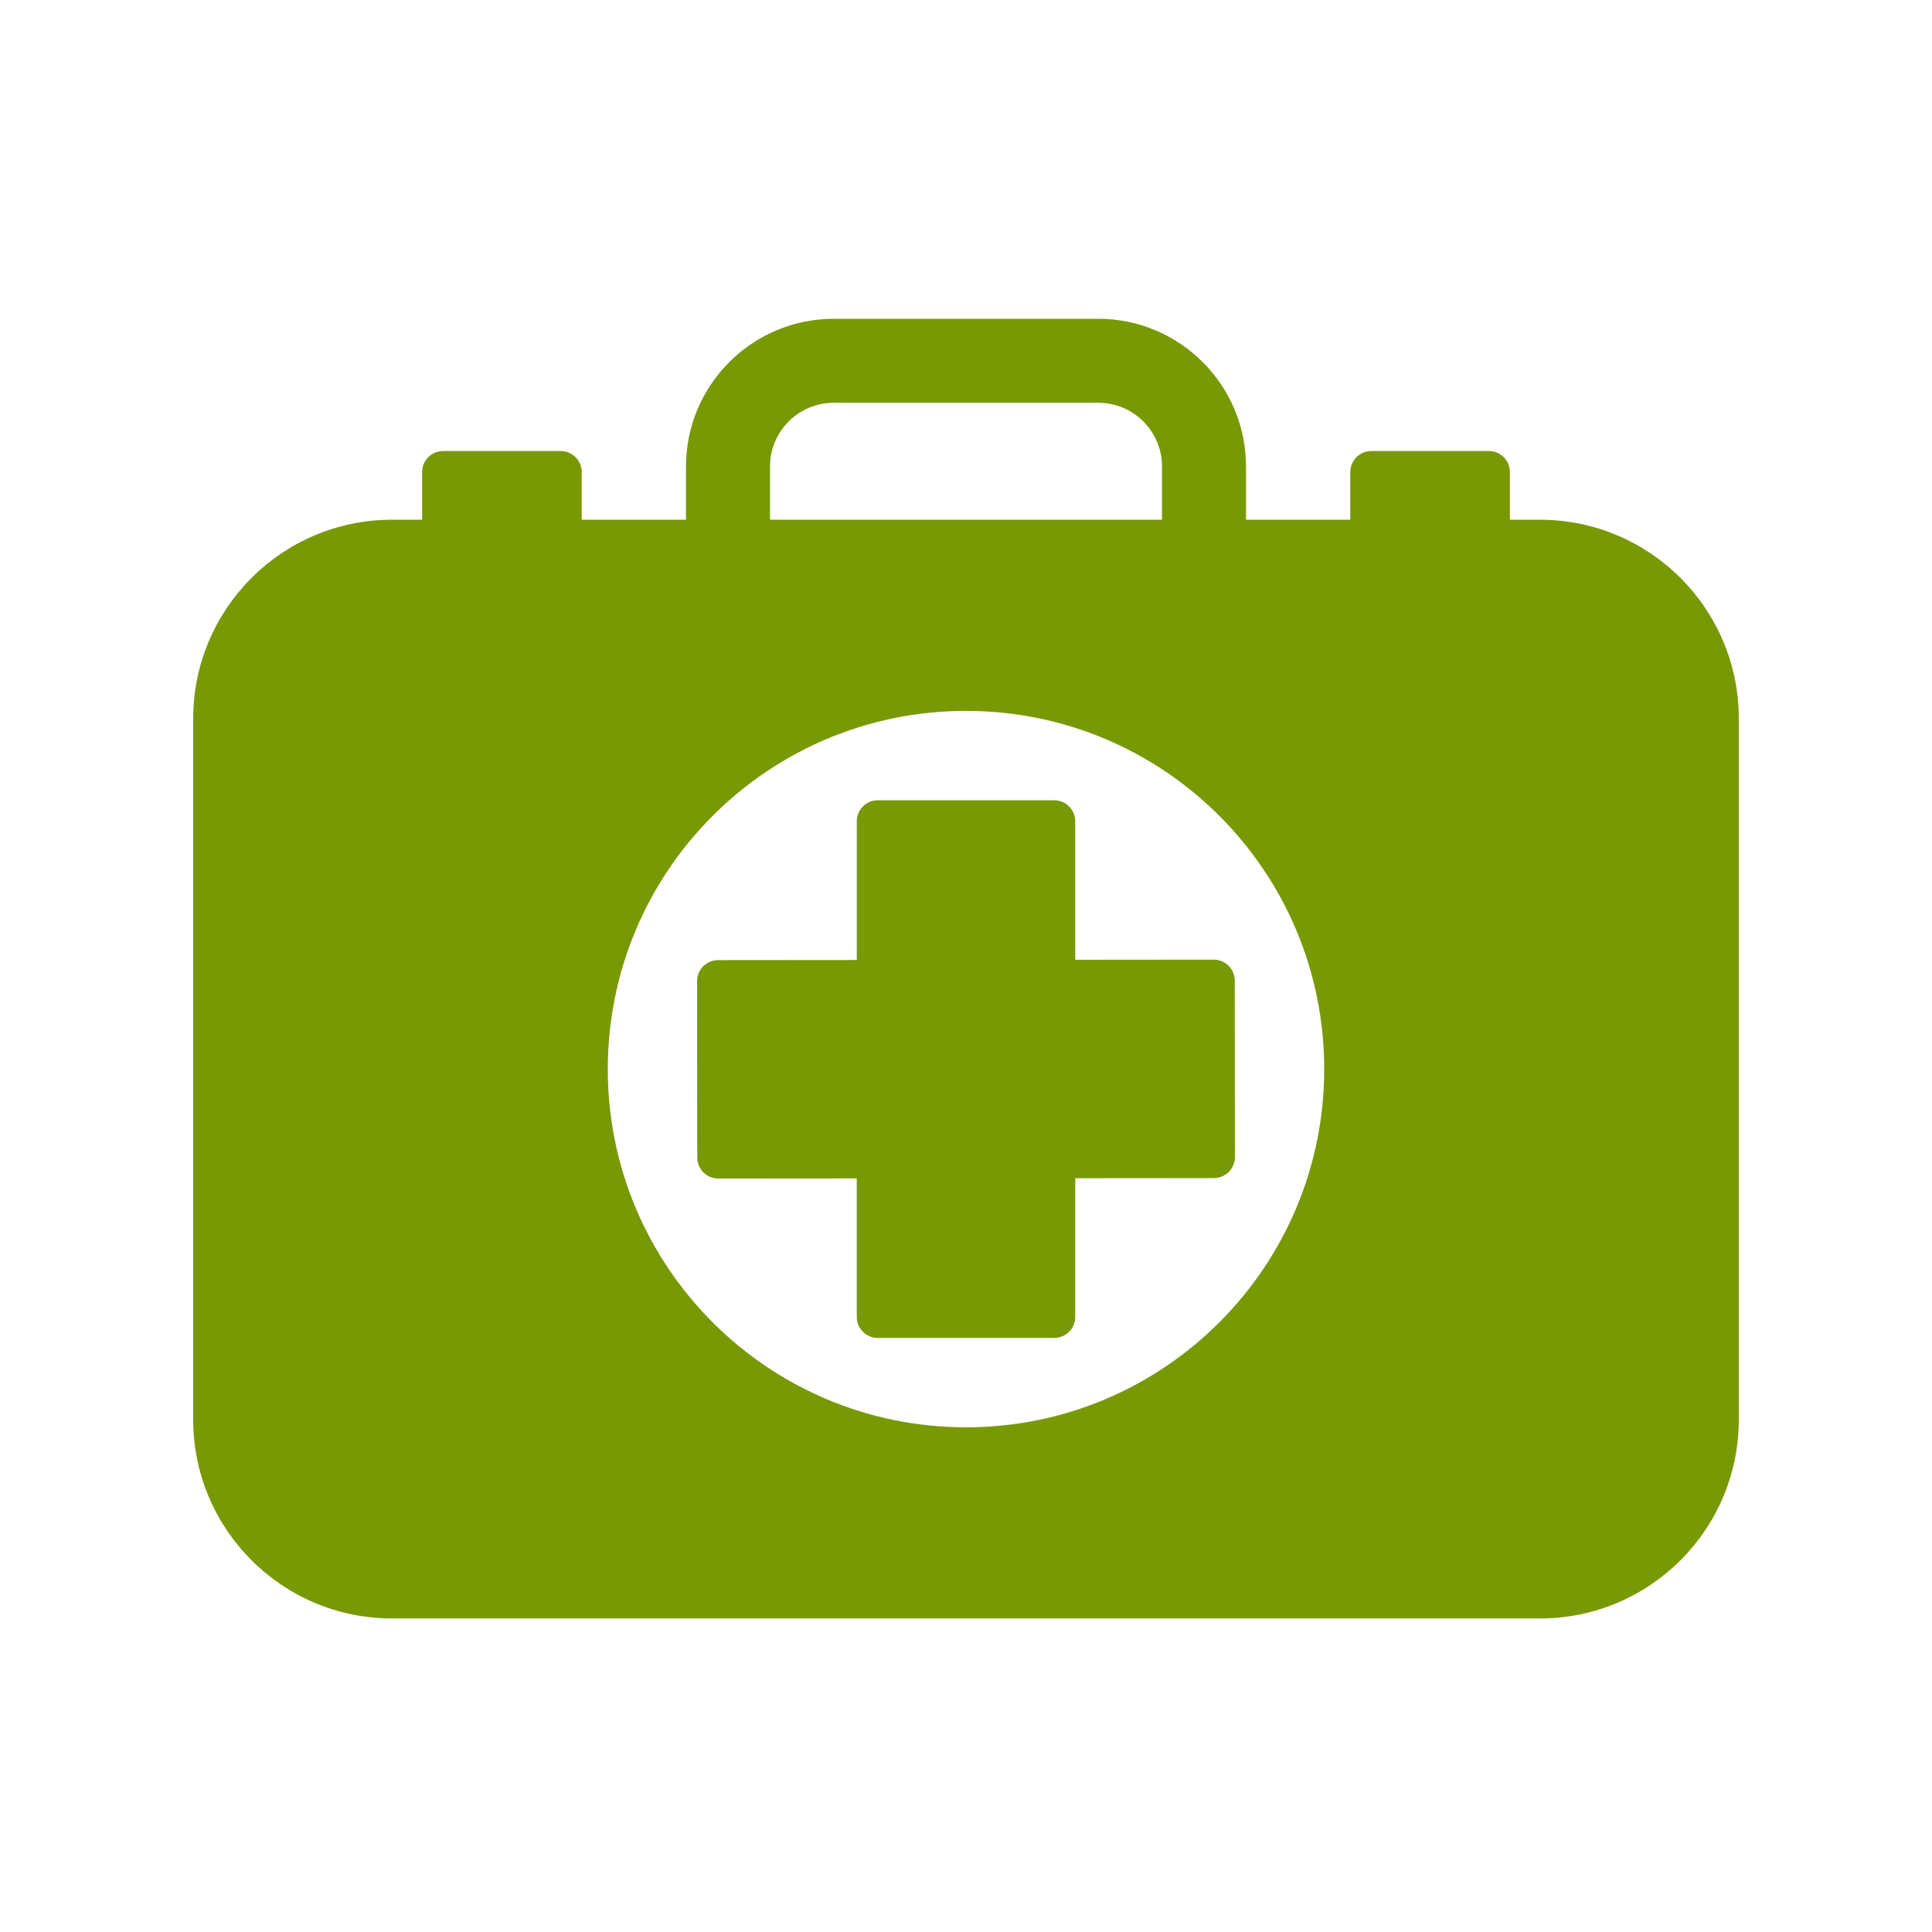<svg width="100" height="100" viewBox="0 0 100 100" fill="none" xmlns="http://www.w3.org/2000/svg">
<path d="M79.706 26.901H78.152V24.432C78.152 23.832 77.666 23.345 77.065 23.345H70.978C70.378 23.345 69.891 23.832 69.891 24.432V26.901H64.493V24.144C64.493 19.929 61.063 16.5 56.849 16.5H43.151C38.936 16.5 35.507 19.929 35.507 24.144V26.901H30.109V24.432C30.109 23.832 29.622 23.345 29.022 23.345H22.935C22.334 23.345 21.848 23.832 21.848 24.432V26.901H20.294C14.609 26.901 10 31.51 10 37.195V73.477C10 79.163 14.609 83.771 20.294 83.771H79.706C85.391 83.771 90 79.163 90 73.477V37.195C90 31.51 85.391 26.901 79.706 26.901ZM39.855 24.144C39.855 22.326 41.334 20.848 43.151 20.848H56.849C58.666 20.848 60.145 22.326 60.145 24.144V26.901H39.855V24.144ZM50 73.877C39.76 73.877 31.459 65.576 31.459 55.336C31.459 45.096 39.76 36.795 50 36.795C60.24 36.795 68.541 45.096 68.541 55.336C68.541 65.576 60.24 73.877 50 73.877ZM63.92 59.89C63.92 60.178 63.806 60.454 63.602 60.659C63.398 60.863 63.122 60.977 62.834 60.978L55.654 60.984V68.164C55.654 68.765 55.167 69.251 54.566 69.251H45.434C44.833 69.251 44.346 68.765 44.346 68.164V60.995L37.177 61.001H37.176C36.888 61.001 36.612 60.887 36.408 60.684C36.204 60.48 36.09 60.204 36.089 59.916L36.081 50.783C36.08 50.183 36.566 49.696 37.167 49.695L44.347 49.689V42.508C44.347 41.907 44.834 41.421 45.434 41.421H54.566C55.167 41.421 55.654 41.907 55.654 42.508V49.677L62.823 49.671H62.824C63.424 49.671 63.91 50.157 63.911 50.757L63.92 59.89Z" fill="#789904"/>
</svg>

